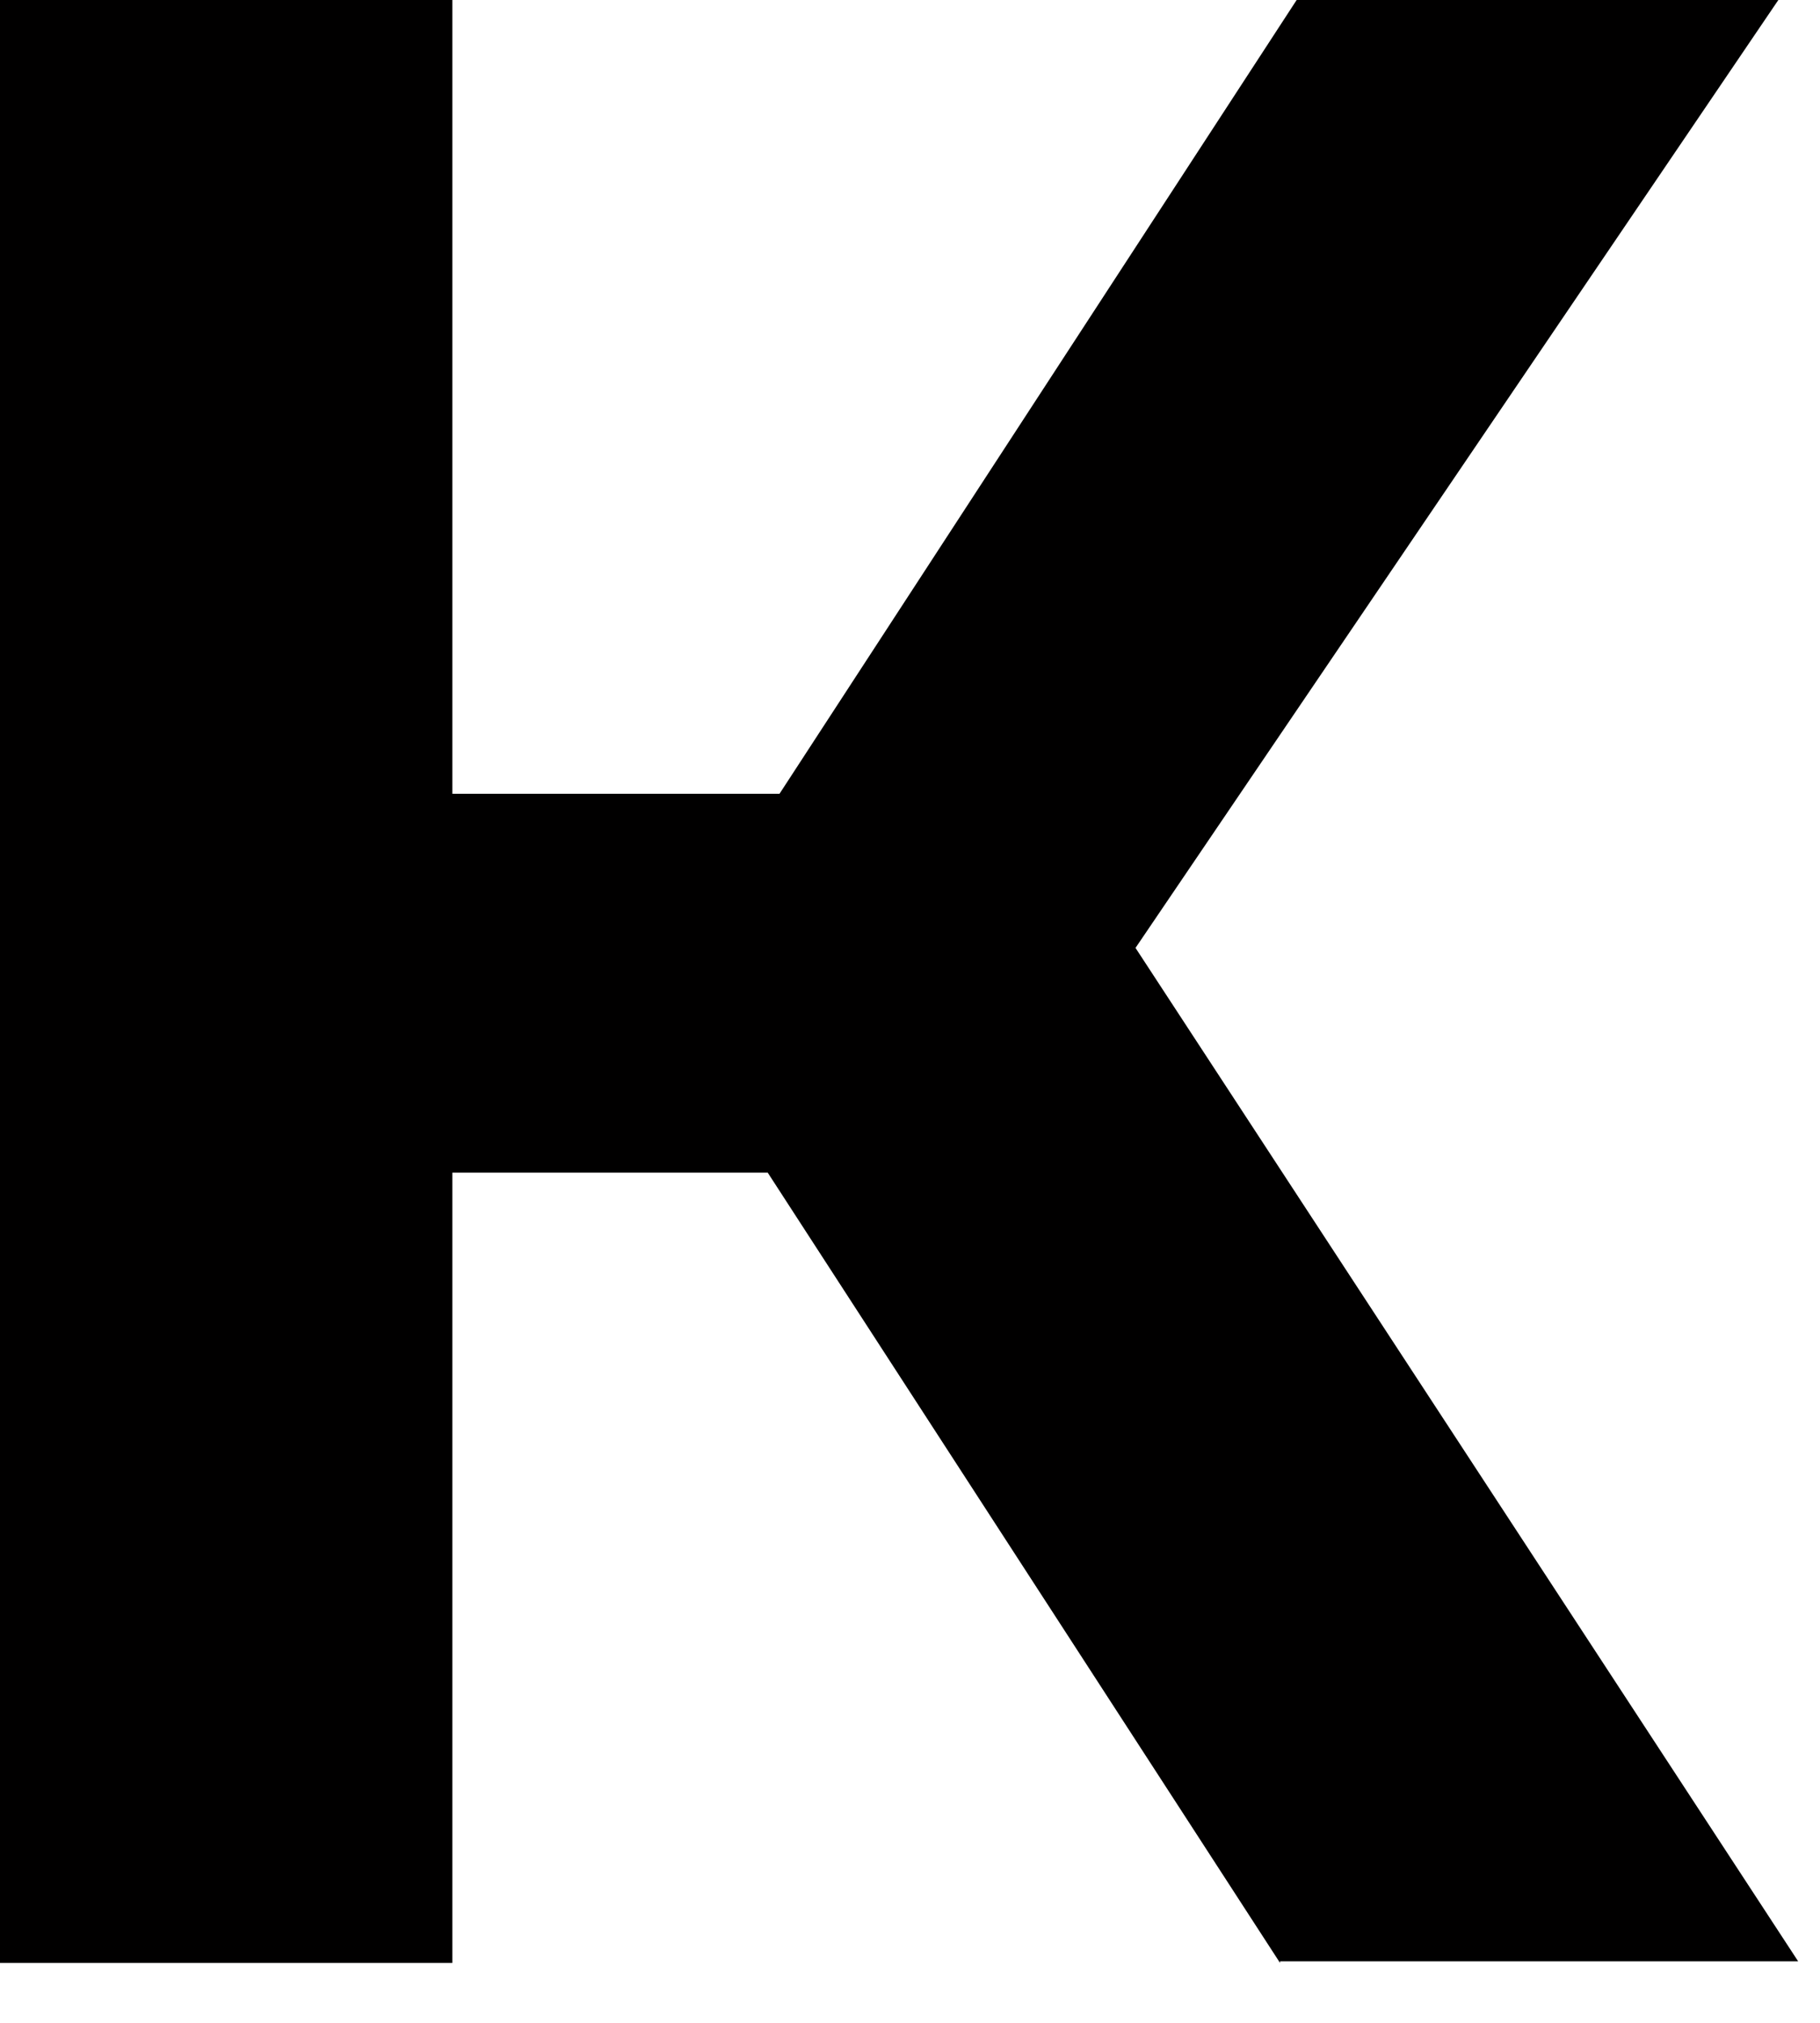 <?xml version="1.0" encoding="utf-8"?>
<svg xmlns="http://www.w3.org/2000/svg" fill="none" height="100%" overflow="visible" preserveAspectRatio="none" style="display: block;" viewBox="0 0 9 10" width="100%">
<path d="M0 9.704V0H2.237V9.704H0ZM1.588 5.797V3.924H4.985V5.797H1.588ZM5.325 5.102L3.25 4.852L6.412 0H8.794L5.333 5.102H5.325ZM6.33 9.704L3.299 5.03L5.122 3.932L8.892 9.696H6.33V9.704Z" fill="#010000" id="Vector"/>
</svg>